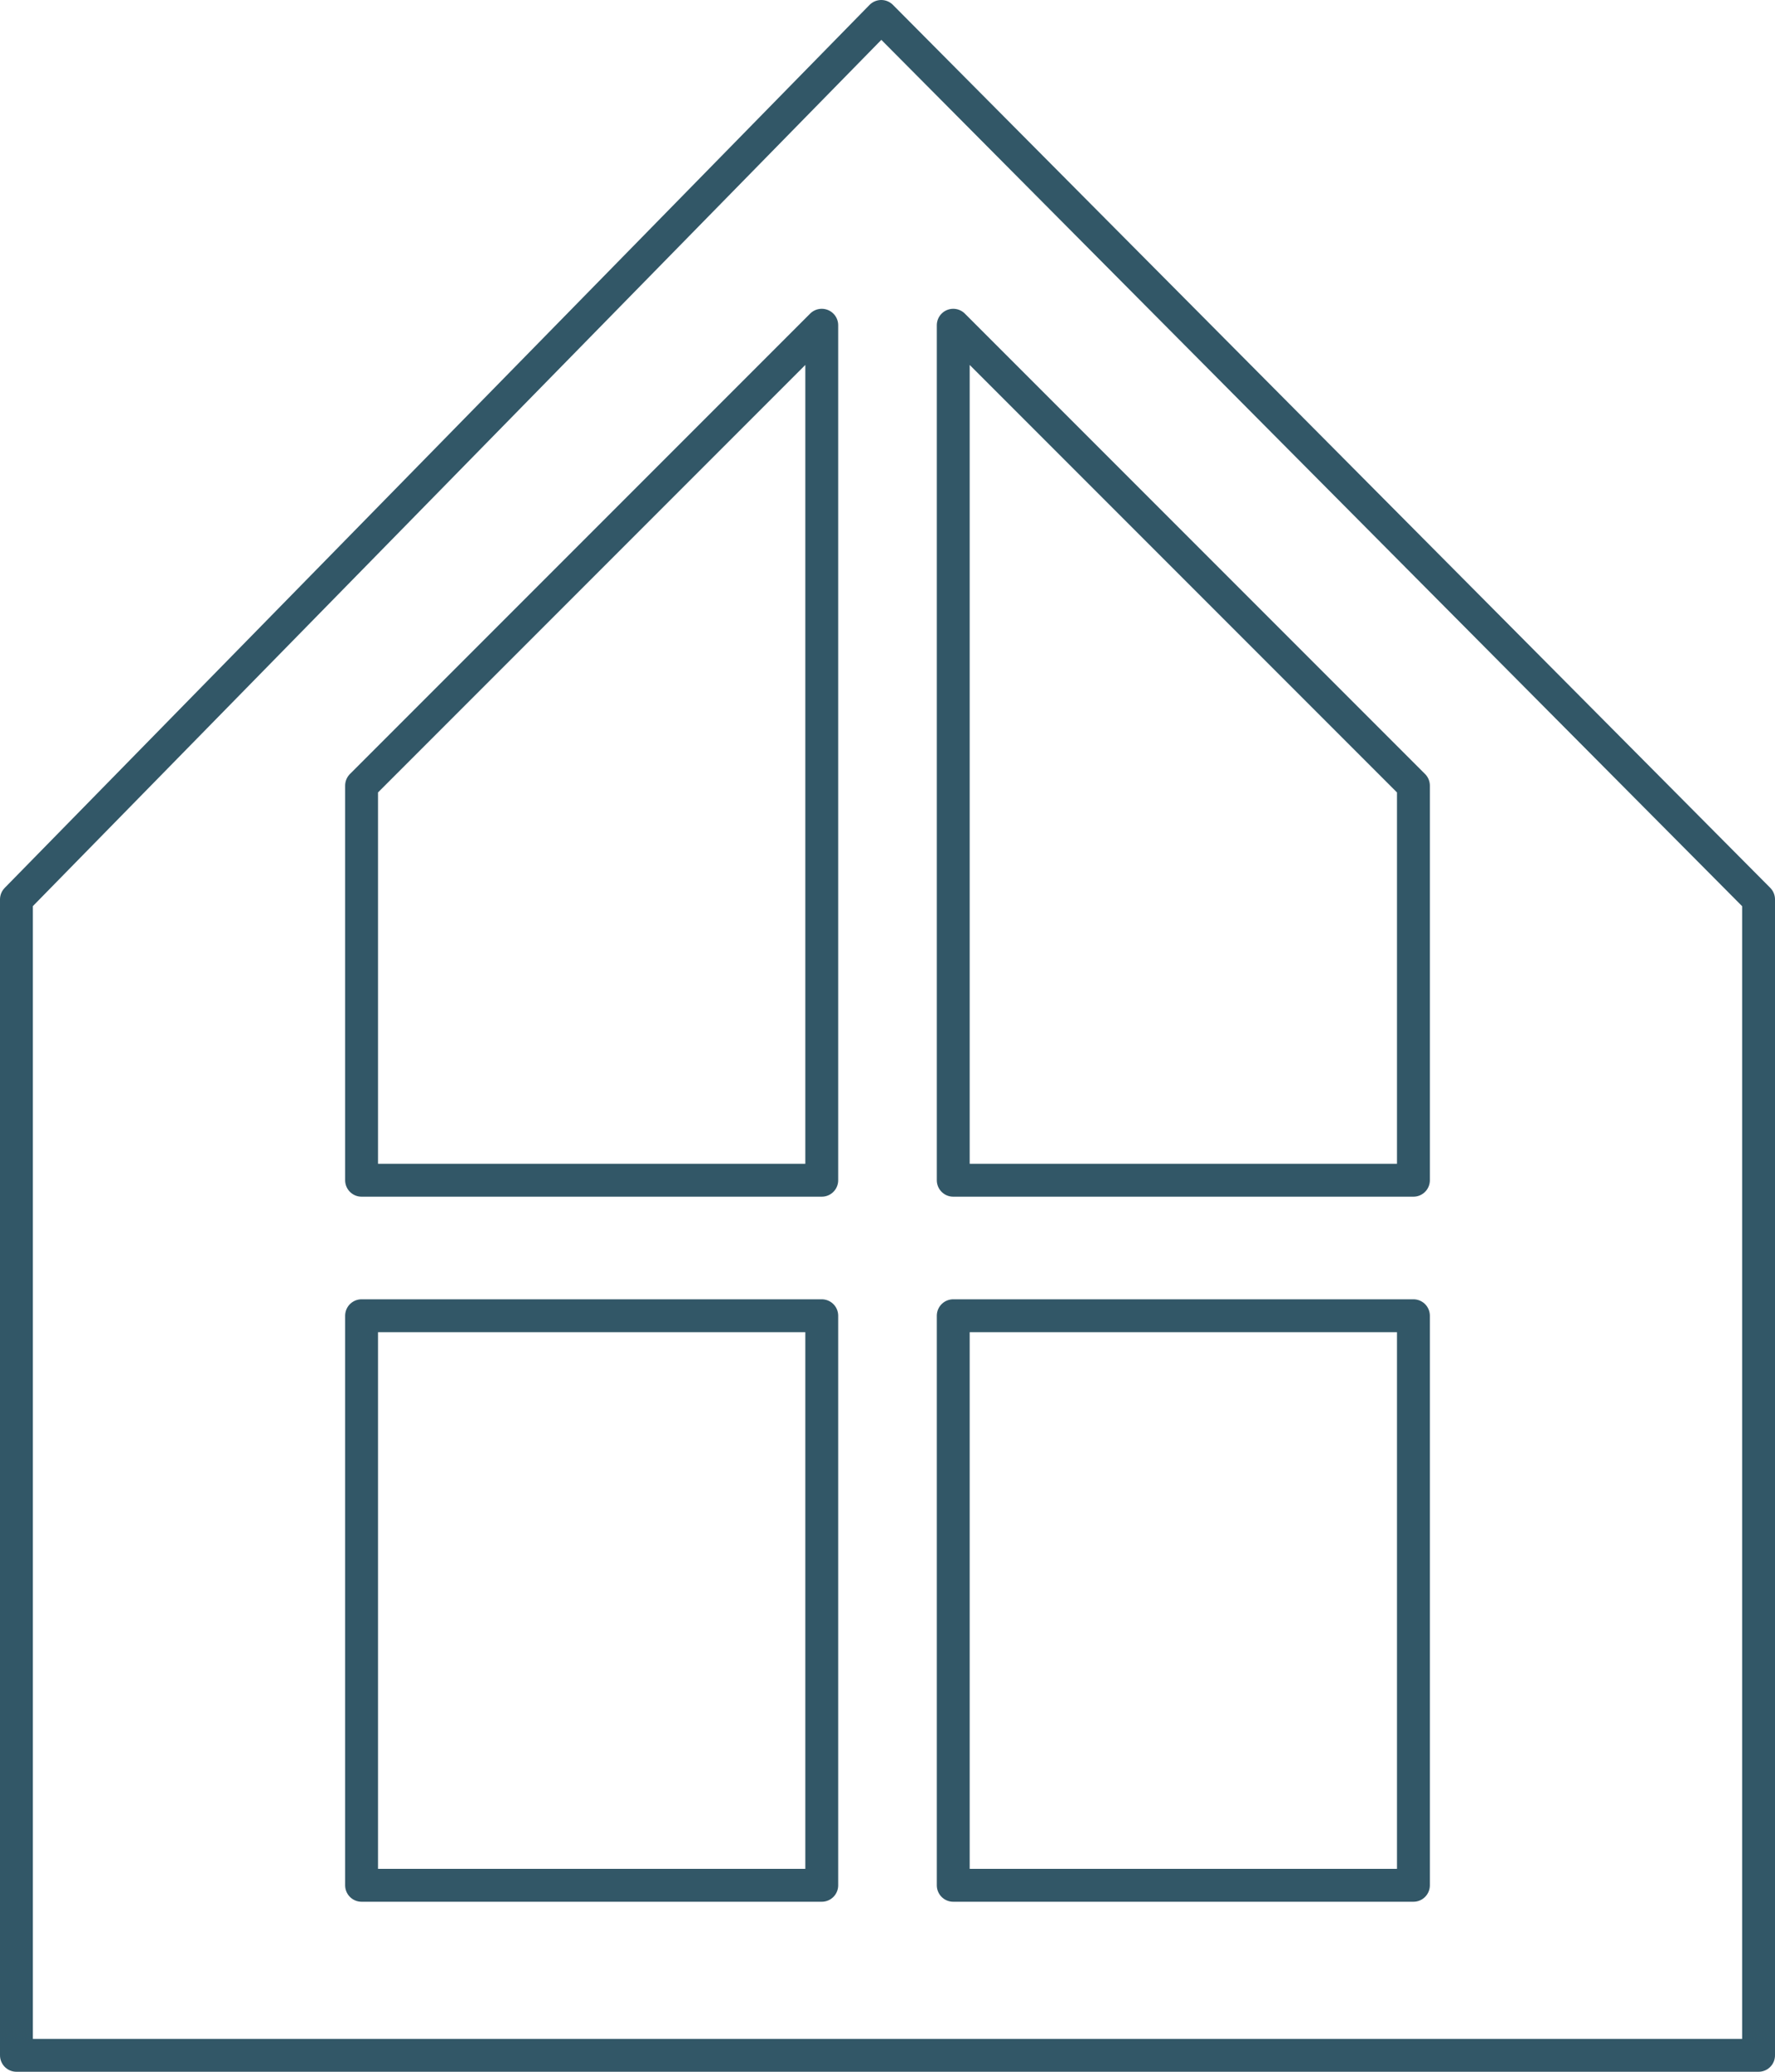 <?xml version="1.0" encoding="UTF-8"?> <svg xmlns="http://www.w3.org/2000/svg" id="Layer_2" data-name="Layer 2" viewBox="0 0 54 63"><defs><style> .cls-1 { fill: none; stroke: #325767; stroke-linecap: round; stroke-linejoin: round; } </style></defs><g id="Layer_1-2" data-name="Layer 1"><g><polygon class="cls-1" points="53.5 62.5 .5 62.5 .5 27.35 26.81 .5 53.5 27.35 53.5 62.5"></polygon><g><polygon class="cls-1" points="11 23.89 25 9.89 25 35.89 11 35.89 11 23.89"></polygon><polygon class="cls-1" points="43 23.89 29 9.89 29 35.89 43 35.89 43 23.89"></polygon></g><g><rect class="cls-1" x="11" y="40.01" width="14" height="17.32"></rect><rect class="cls-1" x="29" y="40.01" width="14" height="17.32"></rect></g></g></g></svg> 